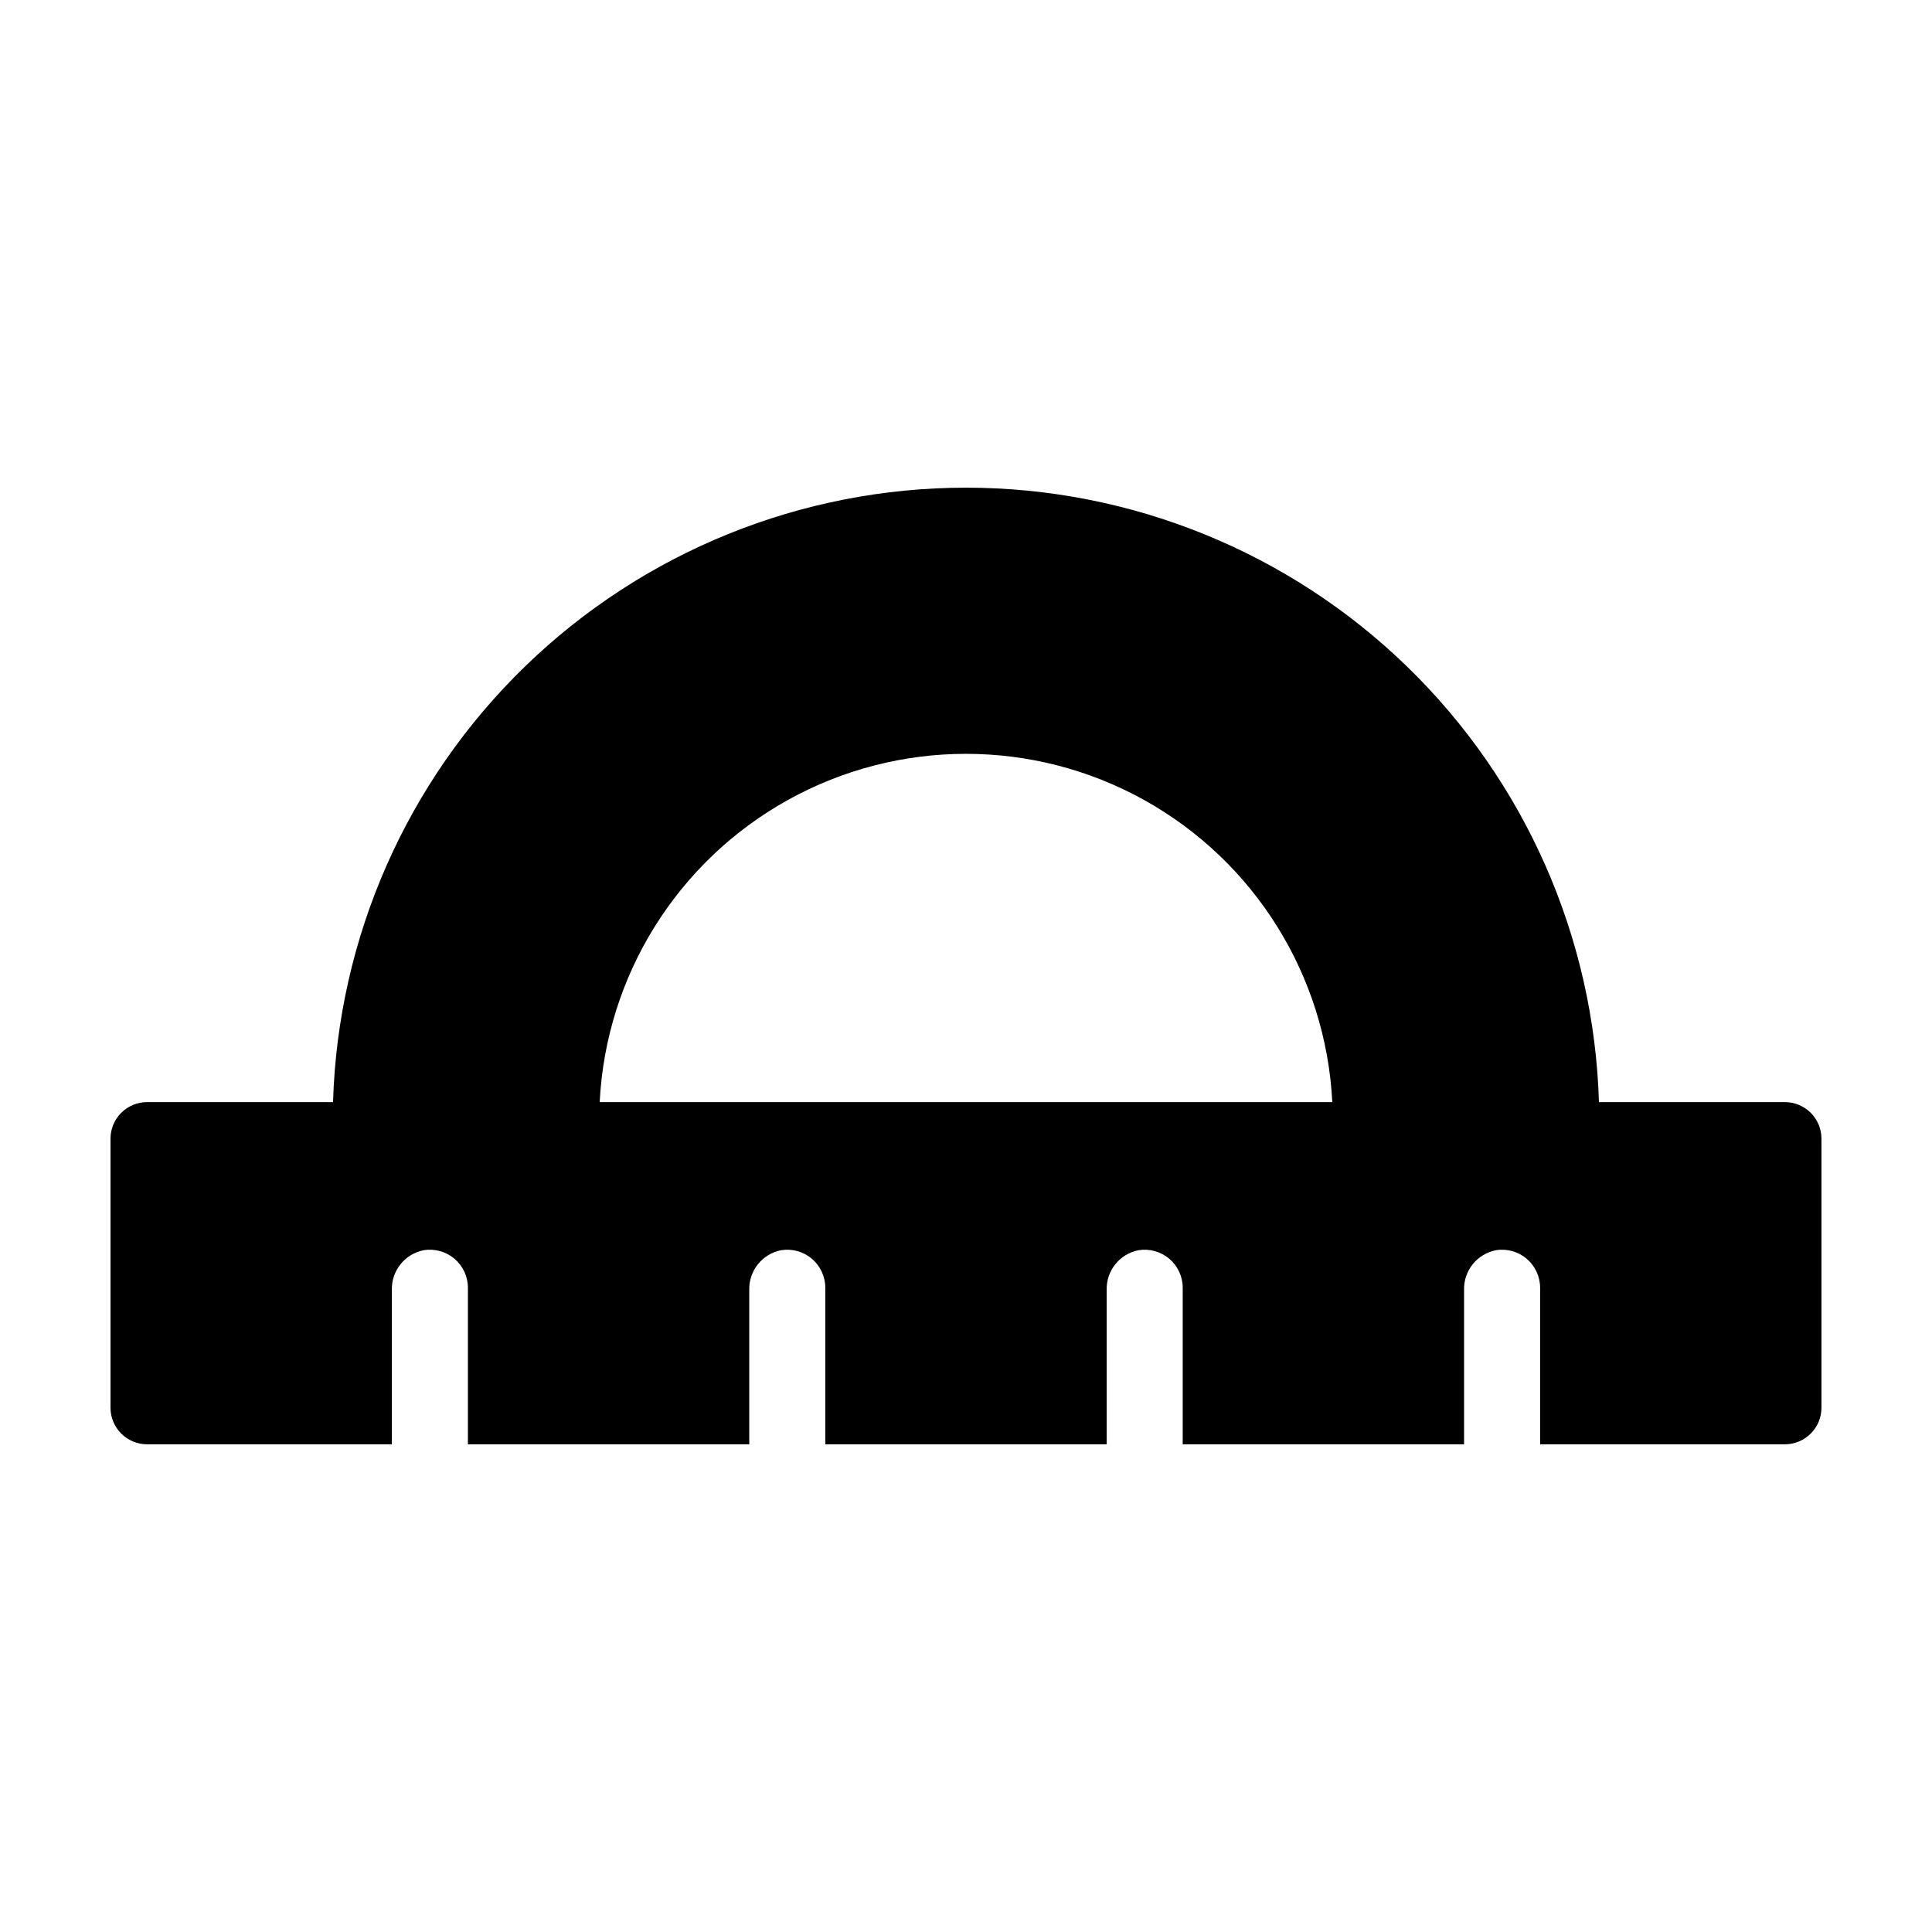 <?xml version="1.0" encoding="UTF-8"?>
<!-- The Best Svg Icon site in the world: iconSvg.co, Visit us! https://iconsvg.co -->
<svg fill="#000000" width="800px" height="800px" version="1.1" viewBox="144 144 512 512" xmlns="http://www.w3.org/2000/svg">
 <path d="m617.01 436.07h-49.273c-1.297-43.625-19.539-85.027-50.855-115.43-31.312-30.398-73.242-47.402-116.88-47.402-43.645 0-85.57 17.004-116.89 47.402-31.316 30.398-49.555 71.801-50.852 115.43h-49.277c-2.57 0-5.039 1.02-6.859 2.84-1.82 1.82-2.84 4.289-2.84 6.859v71.285c0 2.574 1.02 5.039 2.84 6.859 1.82 1.82 4.289 2.84 6.859 2.84h64.863v-40.945c-0.113-5.062 3.422-9.477 8.383-10.477 2.93-0.496 5.926 0.324 8.191 2.238 2.269 1.914 3.578 4.731 3.578 7.699v41.484h74.562v-40.945c-0.109-5.062 3.422-9.477 8.387-10.477 2.926-0.496 5.922 0.324 8.191 2.238 2.266 1.914 3.574 4.731 3.574 7.699v41.484h74.566v-40.945c-0.113-5.062 3.418-9.477 8.383-10.477 2.926-0.496 5.922 0.324 8.191 2.238 2.266 1.914 3.578 4.731 3.578 7.699v41.484h74.562v-40.945c-0.113-5.062 3.422-9.477 8.383-10.477 2.93-0.496 5.926 0.324 8.191 2.238 2.269 1.914 3.578 4.731 3.578 7.699v41.484h64.863c5.359 0 9.699-4.344 9.699-9.699v-71.285c0-5.356-4.34-9.699-9.699-9.699zm-314.09 0c1.695-33.52 20.559-63.789 49.898-80.078 29.344-16.289 65.012-16.289 94.355 0 29.34 16.289 48.207 46.559 49.898 80.078z"/>
</svg>